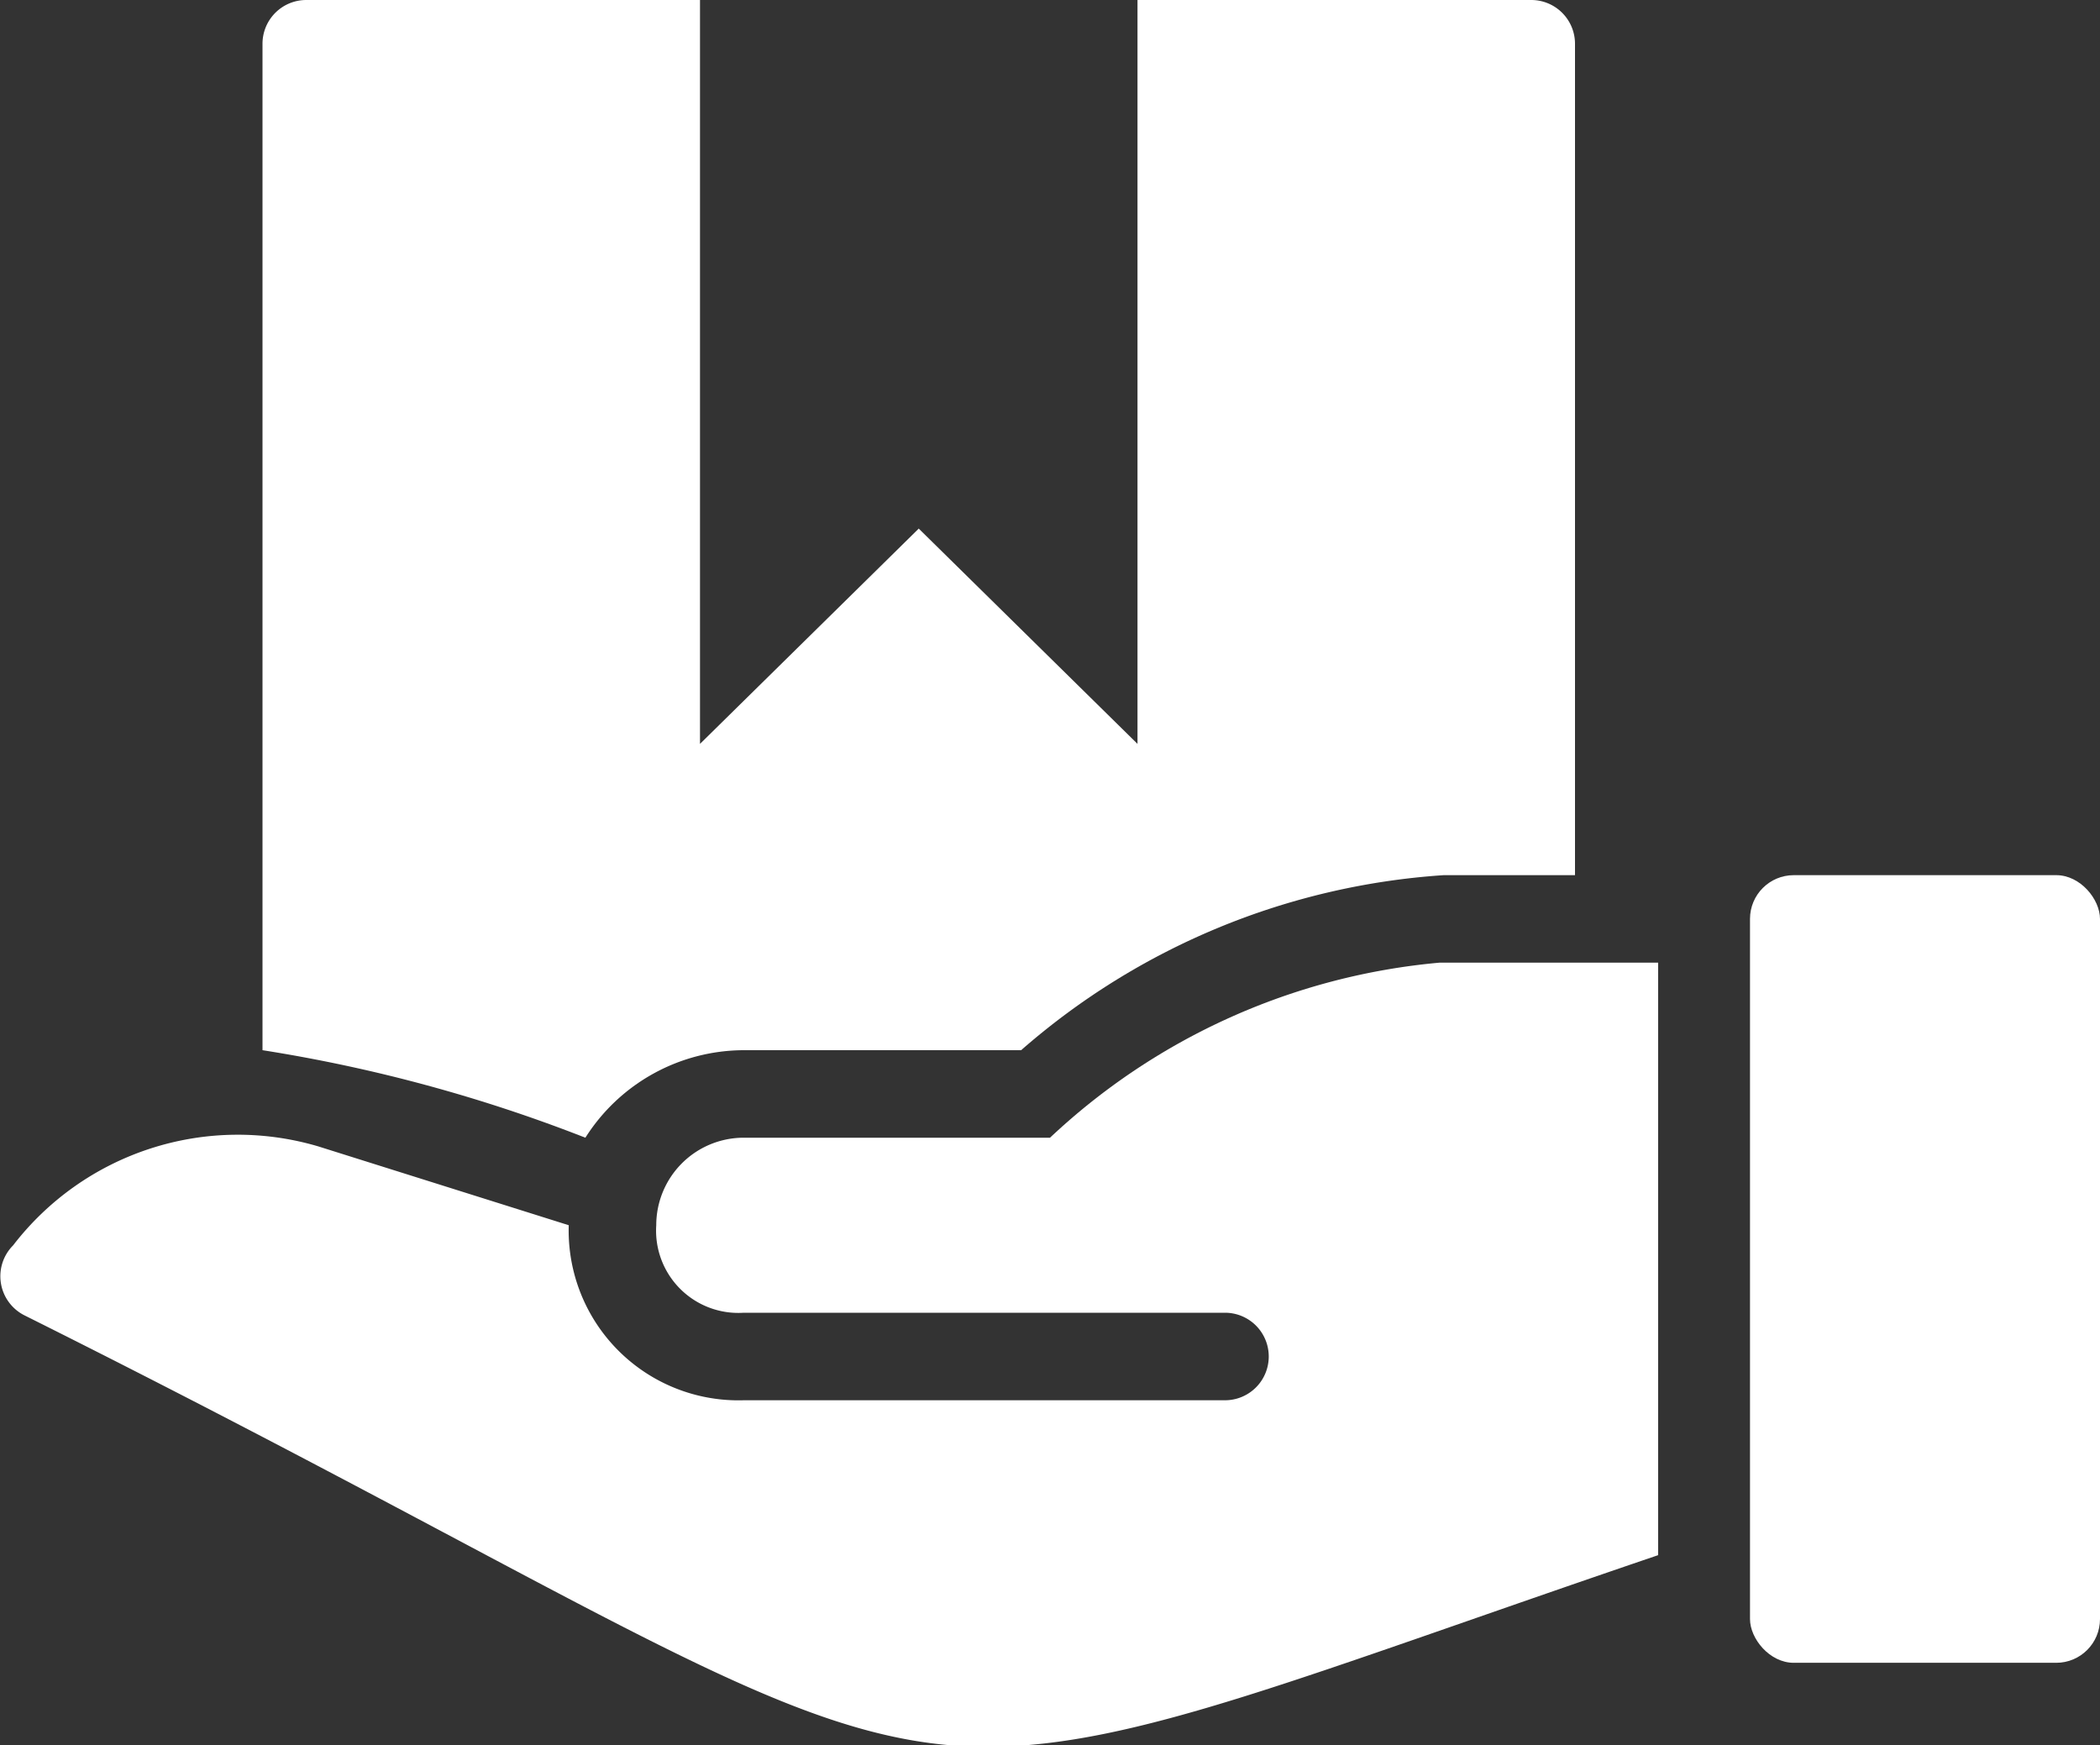 <svg id="Filled_Old_Icons" data-name="Filled Old Icons" xmlns="http://www.w3.org/2000/svg" viewBox="0 0 24 19.94"><rect x="0" y="0" width="24" height="19.94" fill="#333333" stroke="none"/><defs><style>.cls-1{fill:#fff;}</style></defs><title>box icon</title><rect class="cls-1" x="20" y="10" width="4" height="9" rx="0.5" ry="0.5"/><path class="cls-1" d="M703.69,1263a2.15,2.15,0,0,1,1.81-1h3.17a8.15,8.15,0,0,1,4.83-2H715v-9.5a0.5,0.5,0,0,0-.5-0.5H710v8.5l-2.5-2.46-2.5,2.46V1250h-4.5a0.5,0.5,0,0,0-.5.5V1262A17.63,17.63,0,0,1,703.69,1263Z" transform="translate(-697 -1250)"/><path class="cls-1" d="M709,1263h-3.5a1,1,0,0,0-1,1,0.94,0.94,0,0,0,1,1H711a0.5,0.5,0,0,1,0,1h-5.5a1.94,1.94,0,0,1-2-2v0l-2.86-.9a3.24,3.24,0,0,0-3.49,1.13,0.5,0.5,0,0,0,.13.8c6.79,3.39,8.72,4.93,11,4.93,1.69,0,3.61-.81,7.67-2.19V1261h-2.5A7.47,7.47,0,0,0,709,1263Z" transform="translate(-697 -1250)"/></svg>